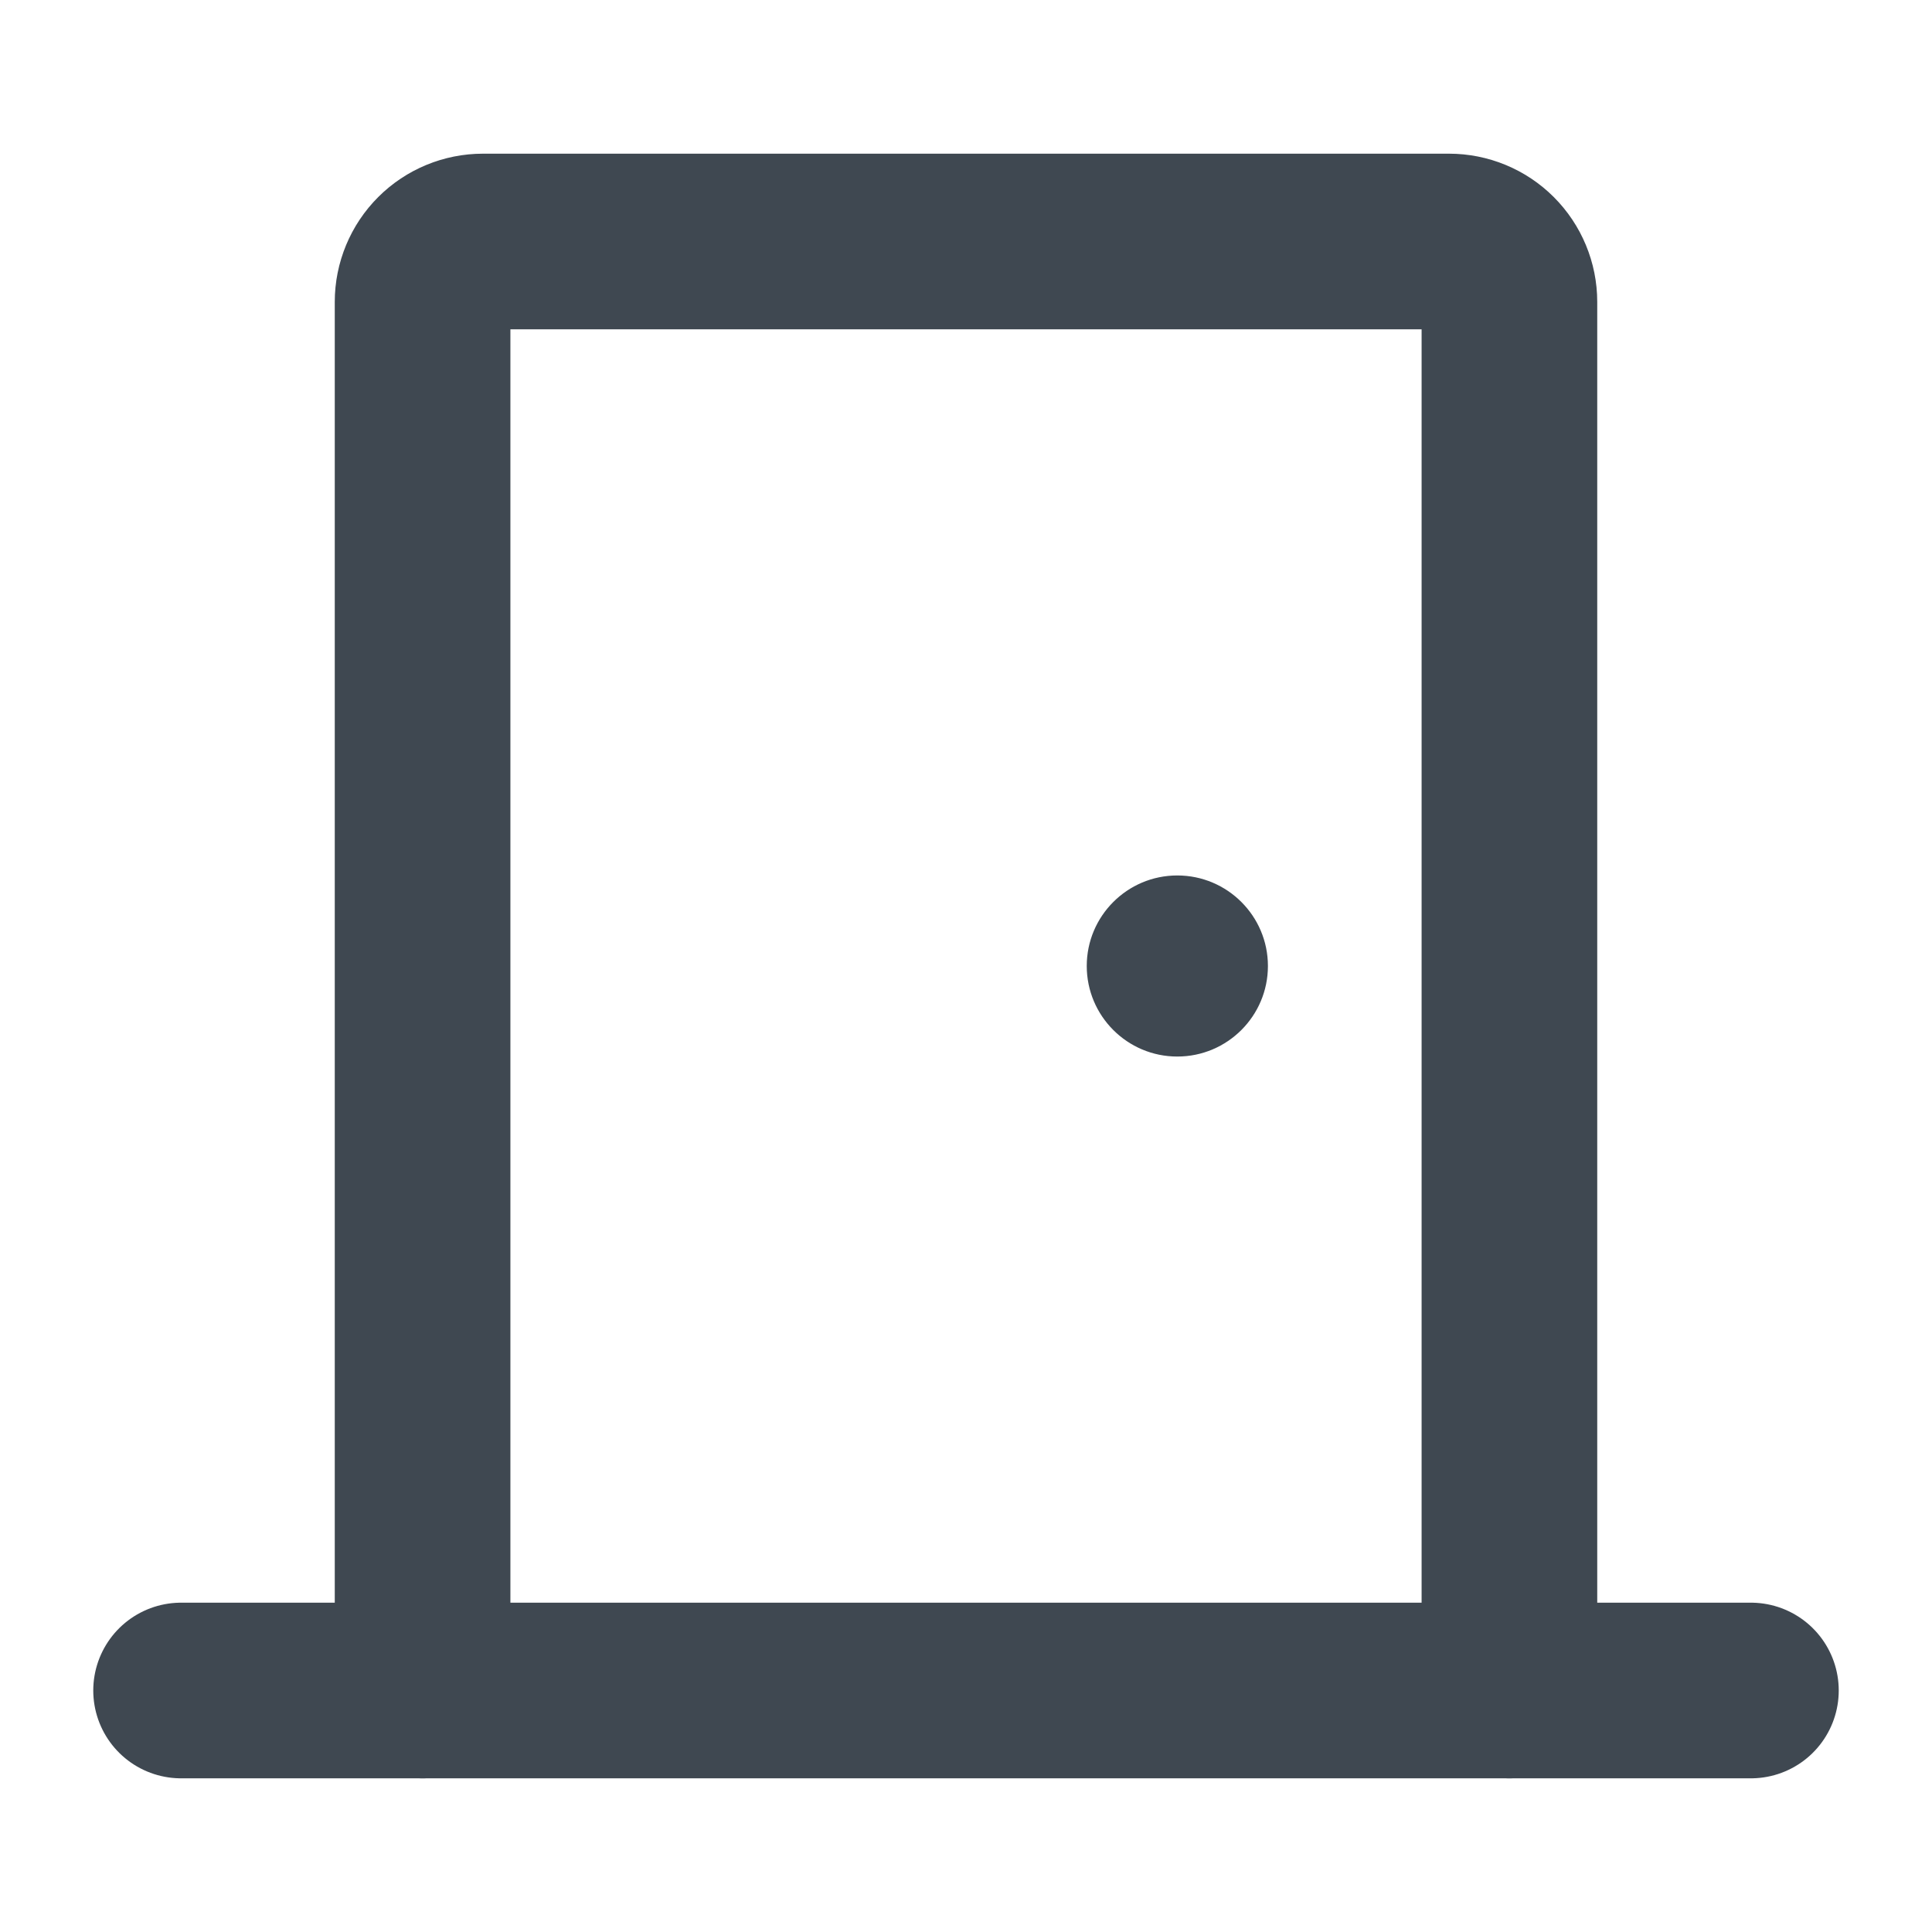 <svg width="22" height="22" viewBox="0 0 22 22" fill="none" xmlns="http://www.w3.org/2000/svg">
<path d="M2.062 19.25H19.938" stroke="#3F4851" stroke-width="2" stroke-linecap="round" stroke-linejoin="round"/>
<path d="M4.812 19.25V3.438C4.812 3.255 4.885 3.08 5.014 2.951C5.143 2.822 5.318 2.75 5.5 2.75H16.5C16.682 2.75 16.857 2.822 16.986 2.951C17.115 3.08 17.188 3.255 17.188 3.438V19.25" stroke="#3F4851" stroke-width="2" stroke-linecap="round" stroke-linejoin="round"/>
<path d="M13.406 12.031C13.976 12.031 14.438 11.569 14.438 11C14.438 10.431 13.976 9.969 13.406 9.969C12.837 9.969 12.375 10.431 12.375 11C12.375 11.569 12.837 12.031 13.406 12.031Z" fill="#3F4851"/>
</svg>
